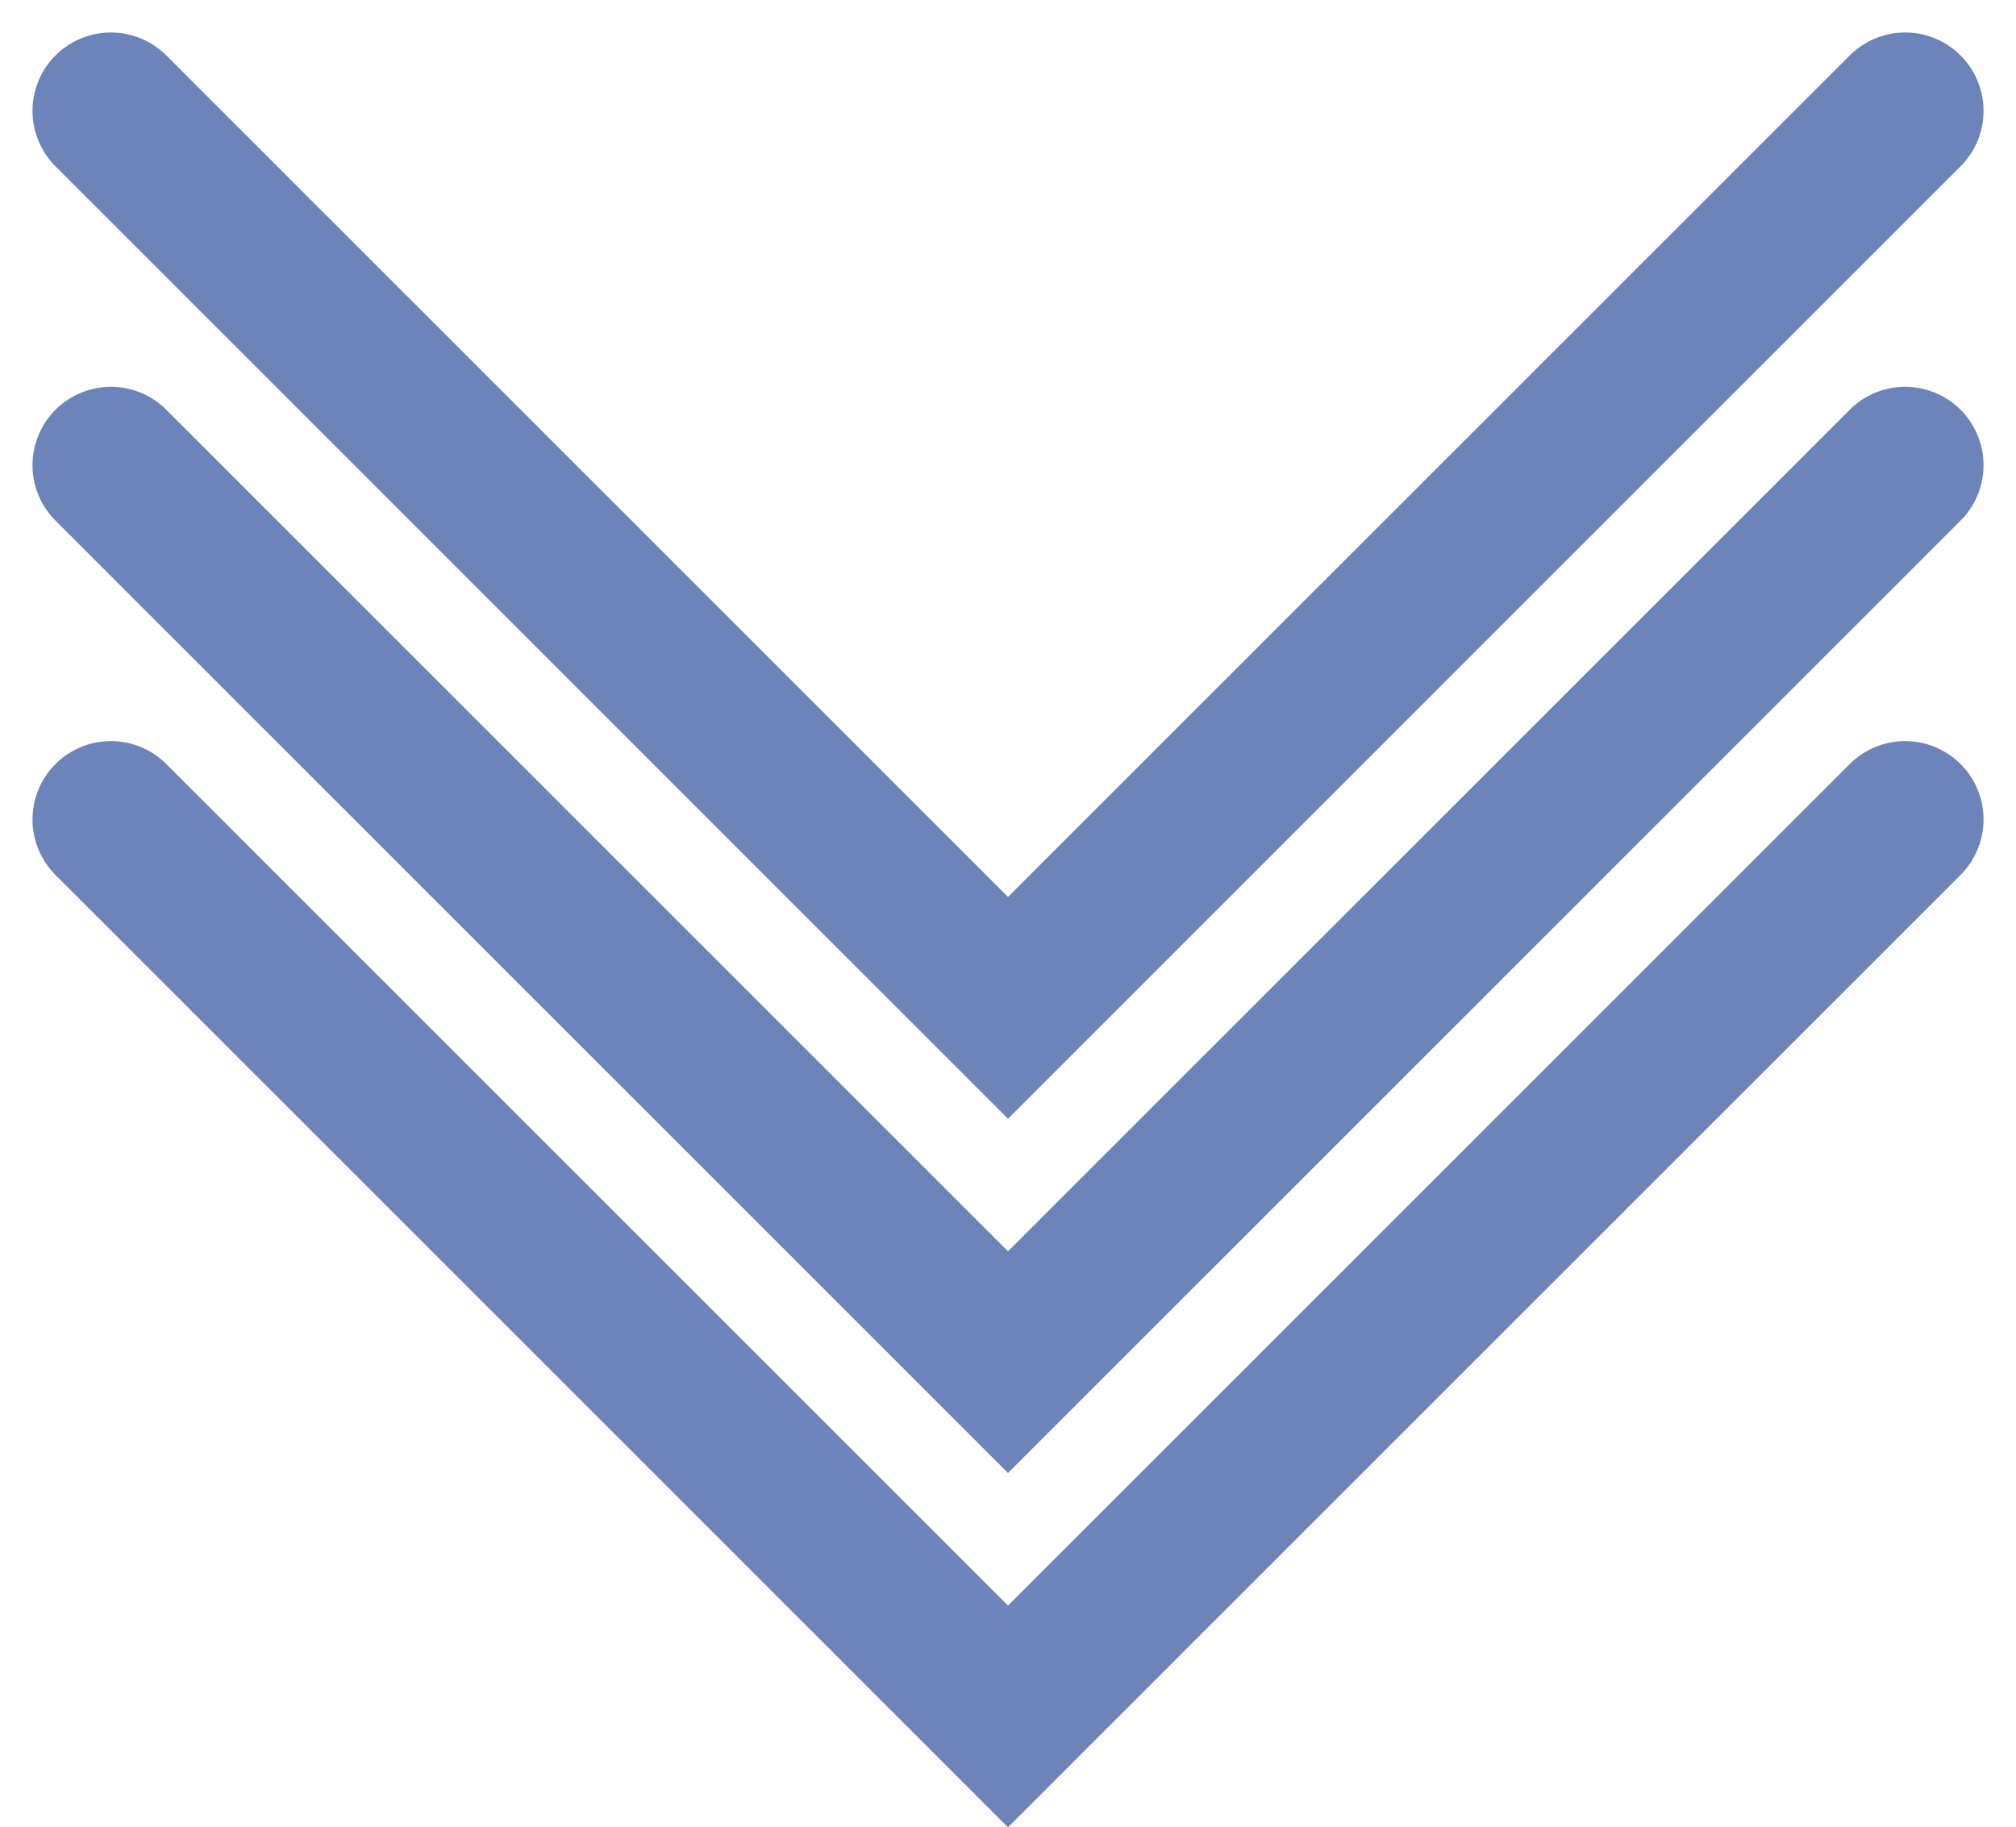 <svg xmlns="http://www.w3.org/2000/svg" width="51.432" height="46.625" viewBox="0 0 51.432 46.625">
  <g id="Group_49" data-name="Group 49" transform="translate(-924.26 -989.671)" opacity="0.7">
    <path id="Path_14" data-name="Path 14" d="M0,0,22.887,22.888,0,45.775" transform="translate(972.864 1010.581) rotate(90)" fill="none" stroke="#2e509c" stroke-linecap="round" stroke-width="4"/>
    <path id="Path_15" data-name="Path 15" d="M0,0,22.887,22.888,0,45.775" transform="translate(972.864 1001.541) rotate(90)" fill="none" stroke="#2e509c" stroke-linecap="round" stroke-width="4"/>
    <path id="Path_16" data-name="Path 16" d="M0,0,22.887,22.888,0,45.775" transform="translate(972.864 992.5) rotate(90)" fill="none" stroke="#2e509c" stroke-linecap="round" stroke-width="4"/>
  </g>
</svg>
